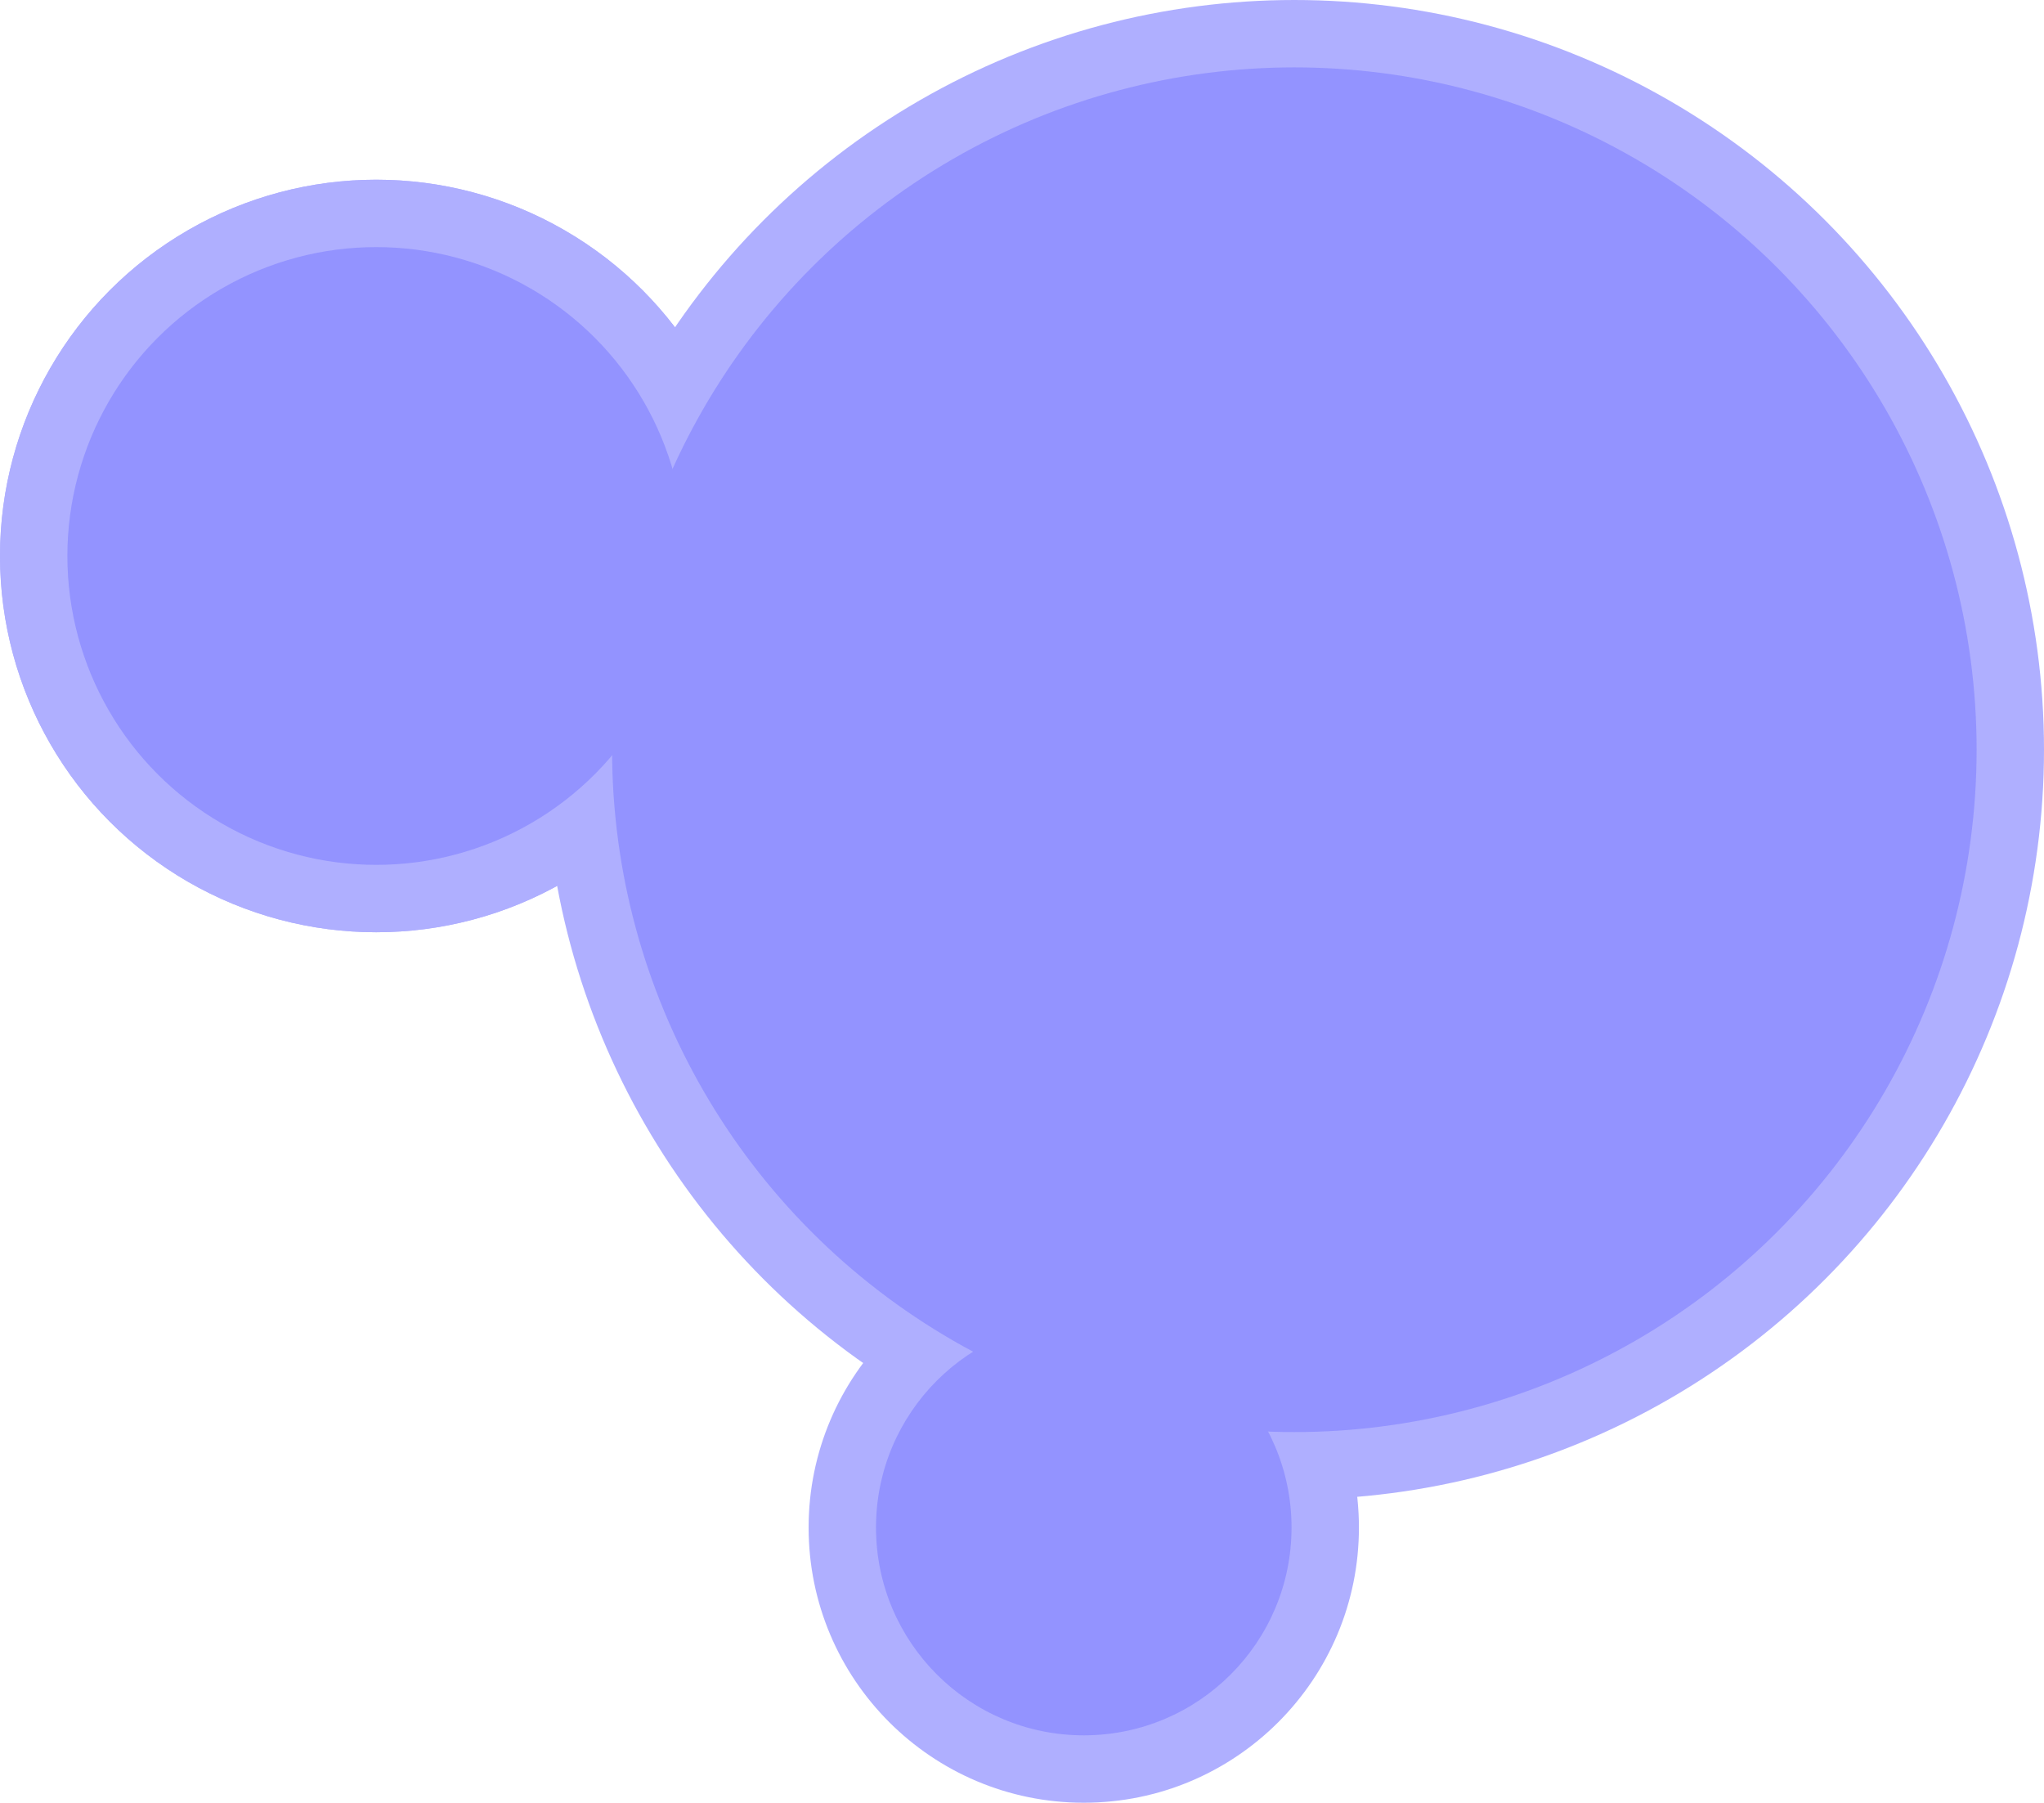 <?xml version="1.0" encoding="UTF-8"?> <svg xmlns="http://www.w3.org/2000/svg" width="364" height="321" viewBox="0 0 364 321" fill="none"><circle cx="67" cy="99" r="67" fill="#AFAFFF"></circle><circle cx="67" cy="99" r="67" fill="#AFAFFF"></circle><circle cx="193" cy="272" r="49" fill="#AFAFFF"></circle><circle cx="230.5" cy="133.5" r="133.5" fill="#AFAFFF"></circle><circle cx="230.5" cy="133.5" r="121.5" fill="#9393FF"></circle><circle cx="193" cy="272" r="37" fill="#9393FF"></circle><circle cx="67" cy="99" r="55" fill="#9393FF"></circle></svg> 